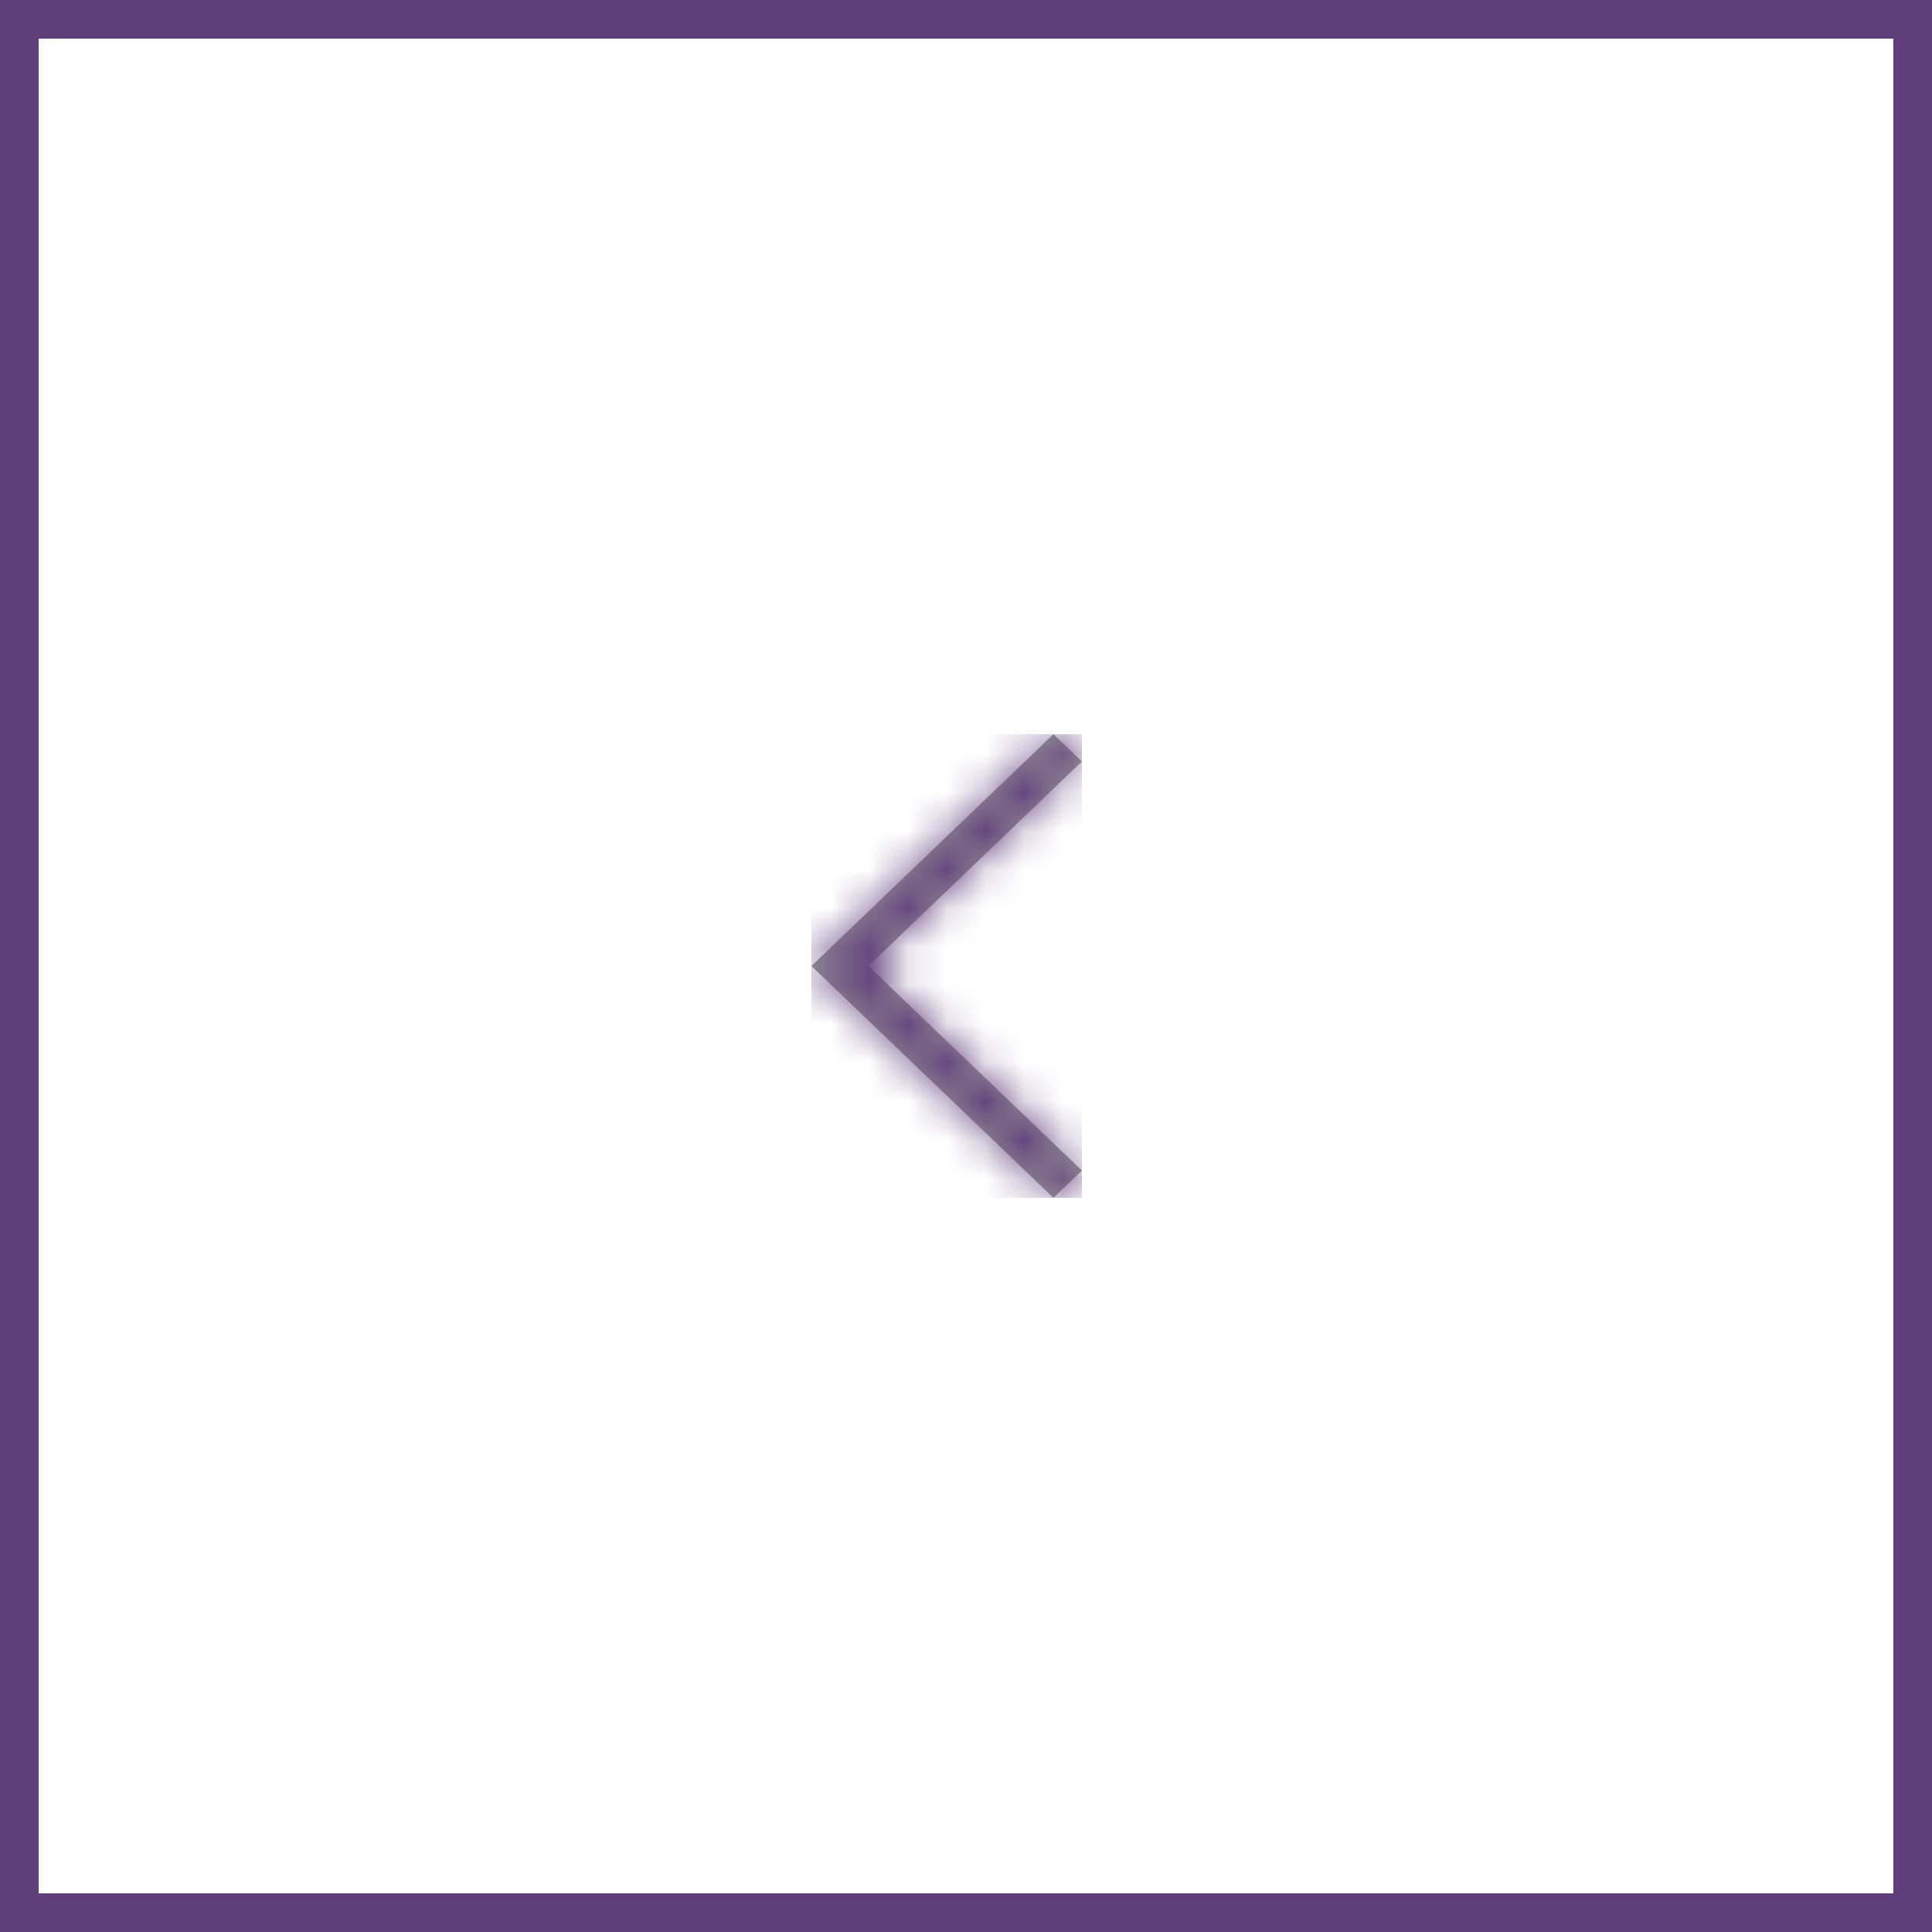 <svg xmlns="http://www.w3.org/2000/svg" xmlns:xlink="http://www.w3.org/1999/xlink" width="50" height="50" viewBox="0 0 50 50">
    <defs>
        <path id="prefix__a" d="M6.263 0L7 0.706 1.474 6 7 11.294 6.263 12 0 6z"/>
    </defs>
    <g fill="none" fill-rule="evenodd">
        <path stroke="#603E7C" d="M0.5 0.5H49.5V49.5H0.5z"/>
        <g transform="translate(21 19)">
            <mask id="prefix__b" fill="#fff">
                <use xlink:href="#prefix__a"/>
            </mask>
            <use fill="#979797" fill-rule="nonzero" xlink:href="#prefix__a"/>
            <g fill="#603E7C" mask="url(#prefix__b)">
                <path d="M0 0H12V7H0z" transform="rotate(90 3.5 3.5)"/>
            </g>
        </g>
    </g>
</svg>
